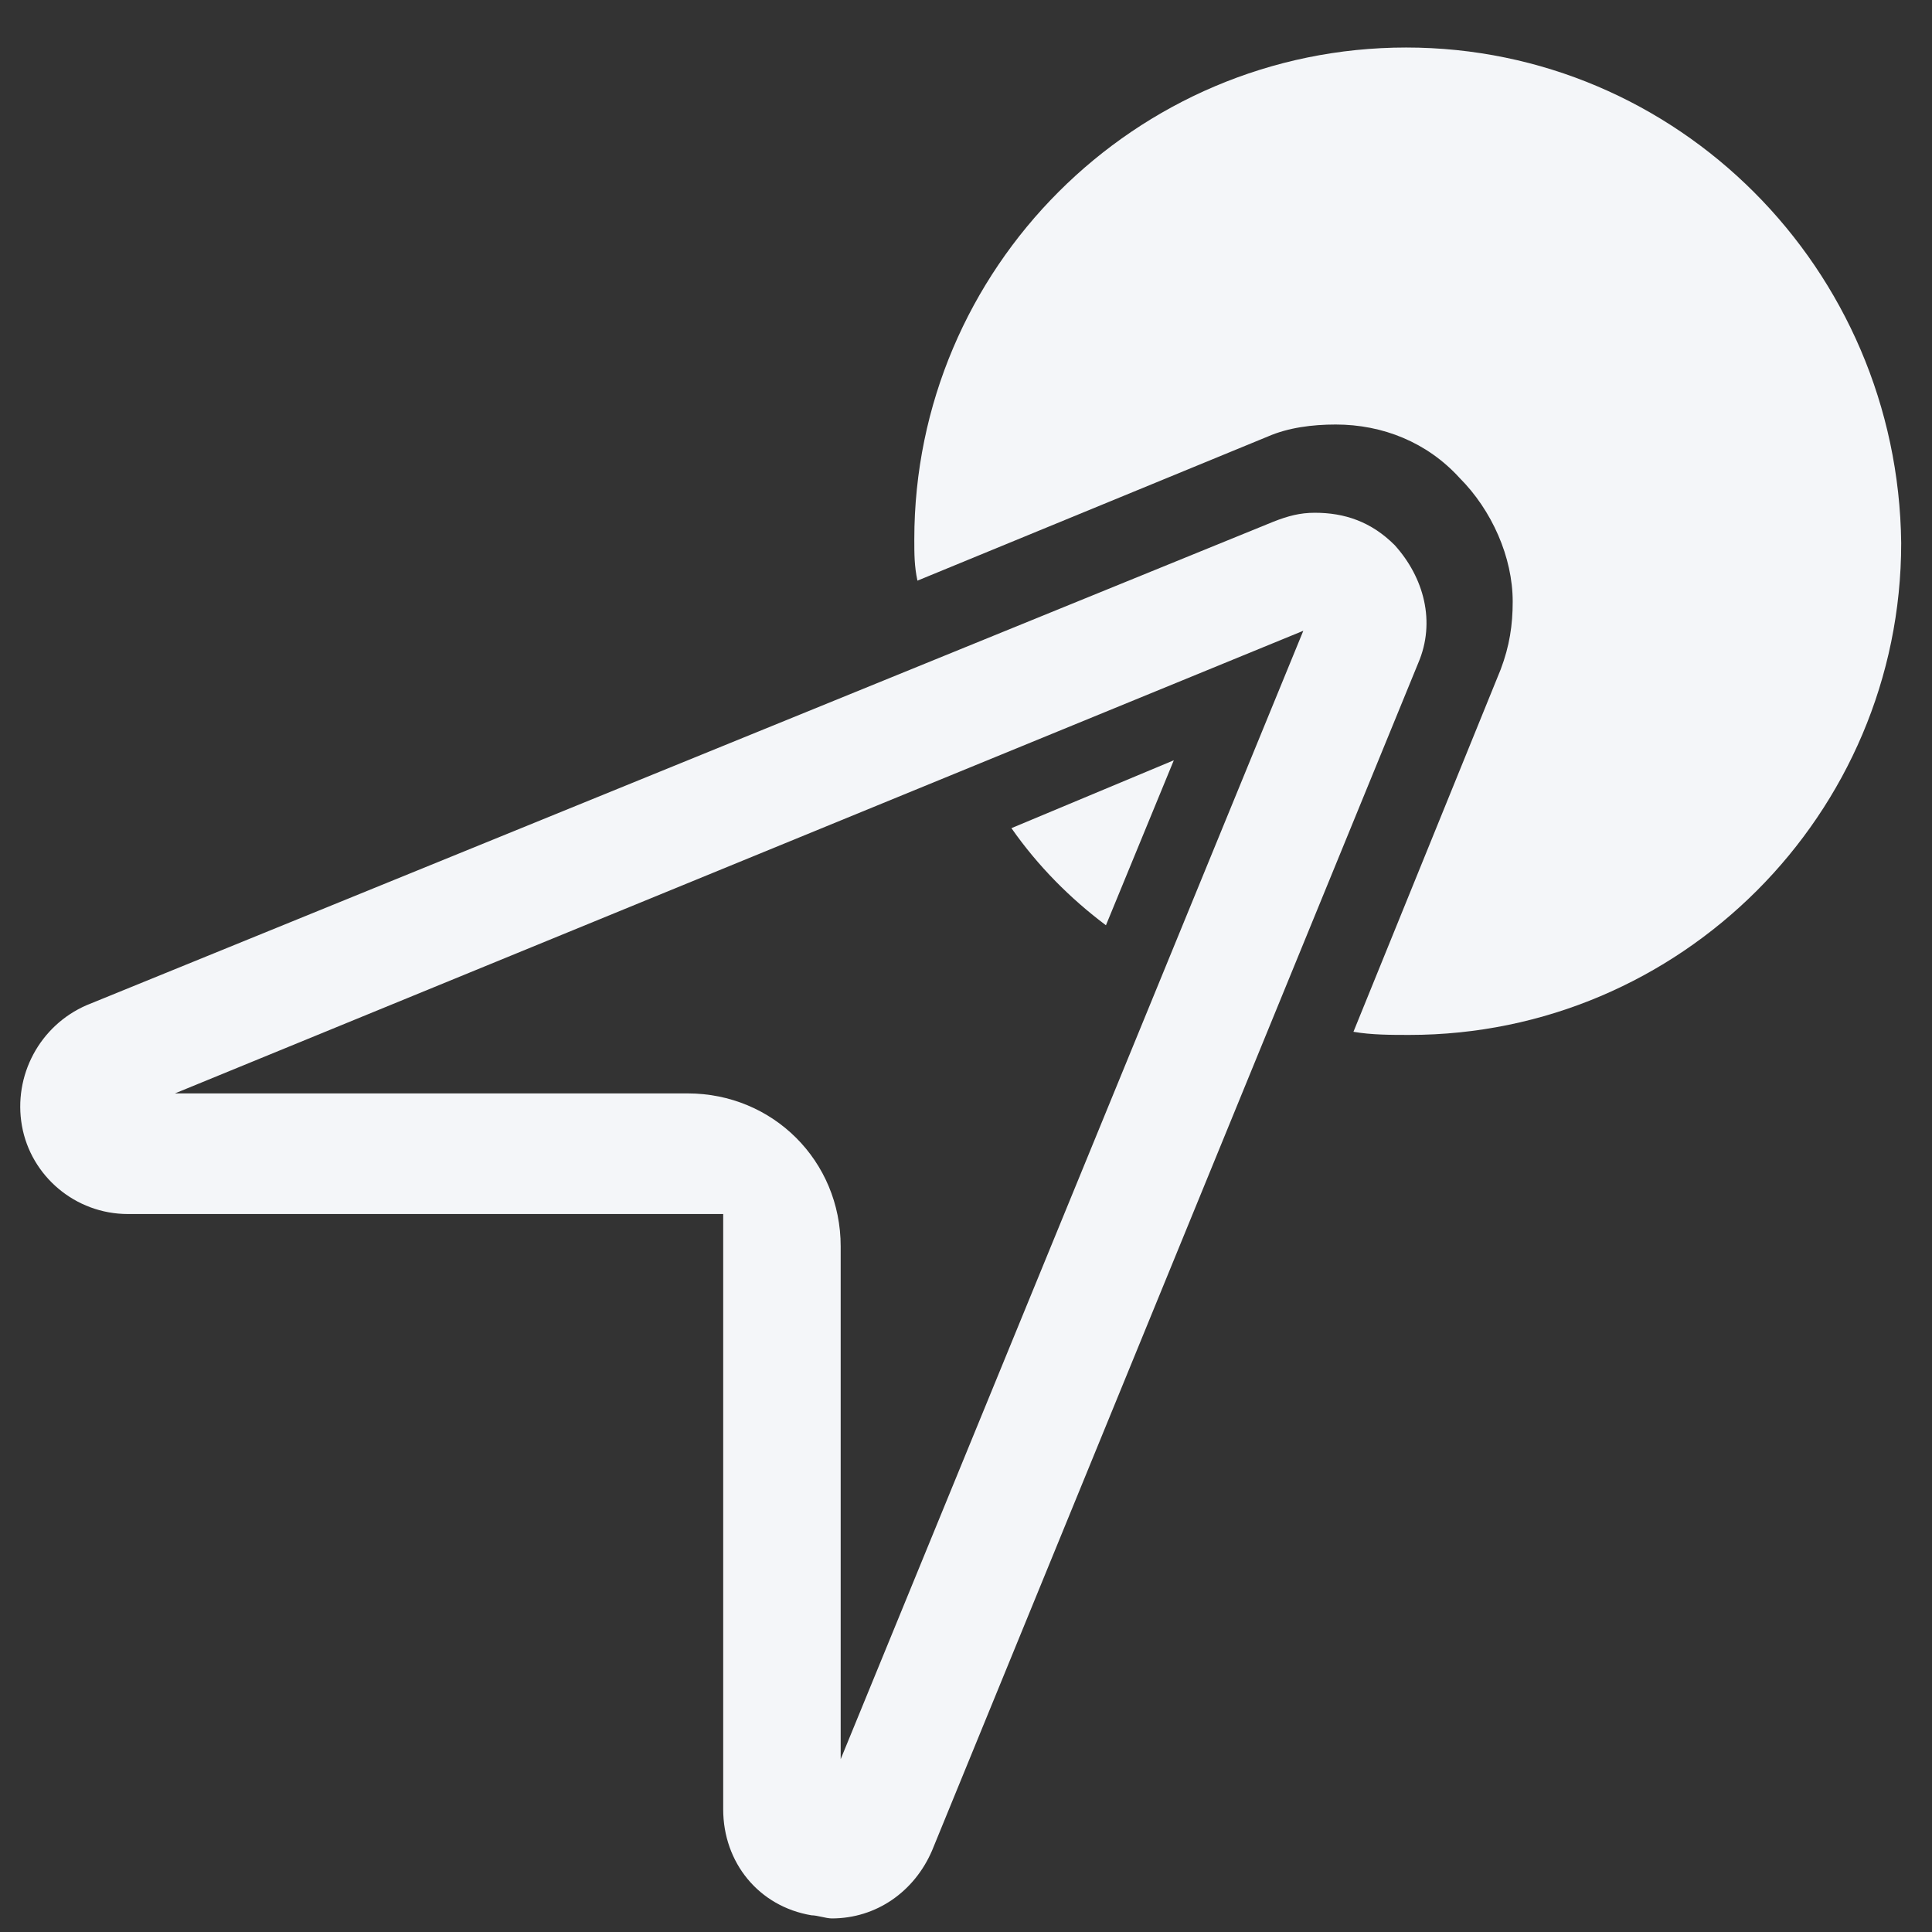 <?xml version="1.0" encoding="utf-8"?>
<!-- Generator: Adobe Illustrator 25.2.1, SVG Export Plug-In . SVG Version: 6.00 Build 0)  -->
<svg version="1.1" id="Calque_1" xmlns="http://www.w3.org/2000/svg" xmlns:xlink="http://www.w3.org/1999/xlink" x="0px" y="0px"
	 viewBox="0 0 370 370" style="enable-background:new 0 0 370 370;" xml:space="preserve">
<rect x="0" y="0" width="370" height="370" fill="#333333" stroke="none"/>
<style type="text/css">
	.st0{display:none;}
	.st1{display:inline;fill:#F4F6F9;}
	.st2{fill:#F4F6F9;}
</style>
<g class="st0">
	<path class="st1" d="M271.4,320.9L24.8,302.1L88.2,51.9L180.8,76c6.8,1.6,11,8.9,9.4,15.7c-1.6,6.8-8.9,11-15.7,9.4L107,83.8
		L57.8,278.5l195.8,14.7l29.8-84.3c2.6-6.8,9.9-10.5,16.8-7.9c6.8,2.6,10.5,9.9,7.9,16.8L271.4,320.9z"/>
	<path class="st1" d="M156.8,177L139,230.9c-4.2,11,7.3,22.5,18.3,18.3l53.9-17.8c5.2-1.6,9.4-4.7,13.1-8.4L325.8,121l-59.1-59.1
		L165.1,163.9C161.5,167.6,158.3,172.3,156.8,177z"/>
	<path class="st1" d="M353.6,51.9l-16.8-16.8c-13.1-13.1-24.6-18.3-37.7-5.2l-18.3,18.3l59.7,59.7l18.3-18.3
		C371.9,76.5,366.7,65,353.6,51.9z"/>
	<circle class="st1" cx="97.6" cy="68.1" r="39.3"/>
	
		<ellipse transform="matrix(0.16 -0.987 0.987 0.16 -87.768 517.769)" class="st1" cx="260.4" cy="310.5" rx="39.3" ry="39.3"/>
	<circle class="st1" cx="41.1" cy="290.6" r="39.3"/>
</g>
<g>
	<path class="st2" d="M161,336.9v-98.2c0-16.4-13-29.3-29.3-29.3H33.5l216.1-88.6 M251.8,98.2c-2.8,0-5.1,0.6-7.9,1.7L16.6,192.5
		c-9,3.9-14.1,13.5-12.4,23.1c1.7,9.6,10.2,16.9,20.3,16.9h114v114c0,10.2,6.8,18.6,16.9,20.3c1.1,0,2.8,0.6,3.9,0.6
		c8.5,0,15.8-5.1,19.2-13L271.6,127c3.4-7.9,1.1-16.4-4.5-22.6C262.6,99.9,257.5,98.2,251.8,98.2z"/>
	<path class="st2" d="M193.7,158.6c5.1,7.3,11.3,13.5,18.1,18.6l13-31.6L193.7,158.6z"/>
	<path class="st2" d="M269.3,9.1c-51.9,0-94.2,42.3-94.2,94.2c0,2.8,0,5.1,0.6,7.9l67.1-27.6l0,0c3.9-1.7,8.5-2.3,13-2.3
		c9,0,17.5,3.4,23.7,10.2l0,0c6.2,6.2,10.2,15.2,10.2,23.7c0,4.5-0.6,8.5-2.3,13l0,0l0,0l0,0l-28.2,69.4c3.4,0.6,7.3,0.6,10.7,0.6
		c51.9,0,94.2-42.3,94.2-94.2C363.5,51.4,321.2,9.1,269.3,9.1z"/>
</g>
</svg>
